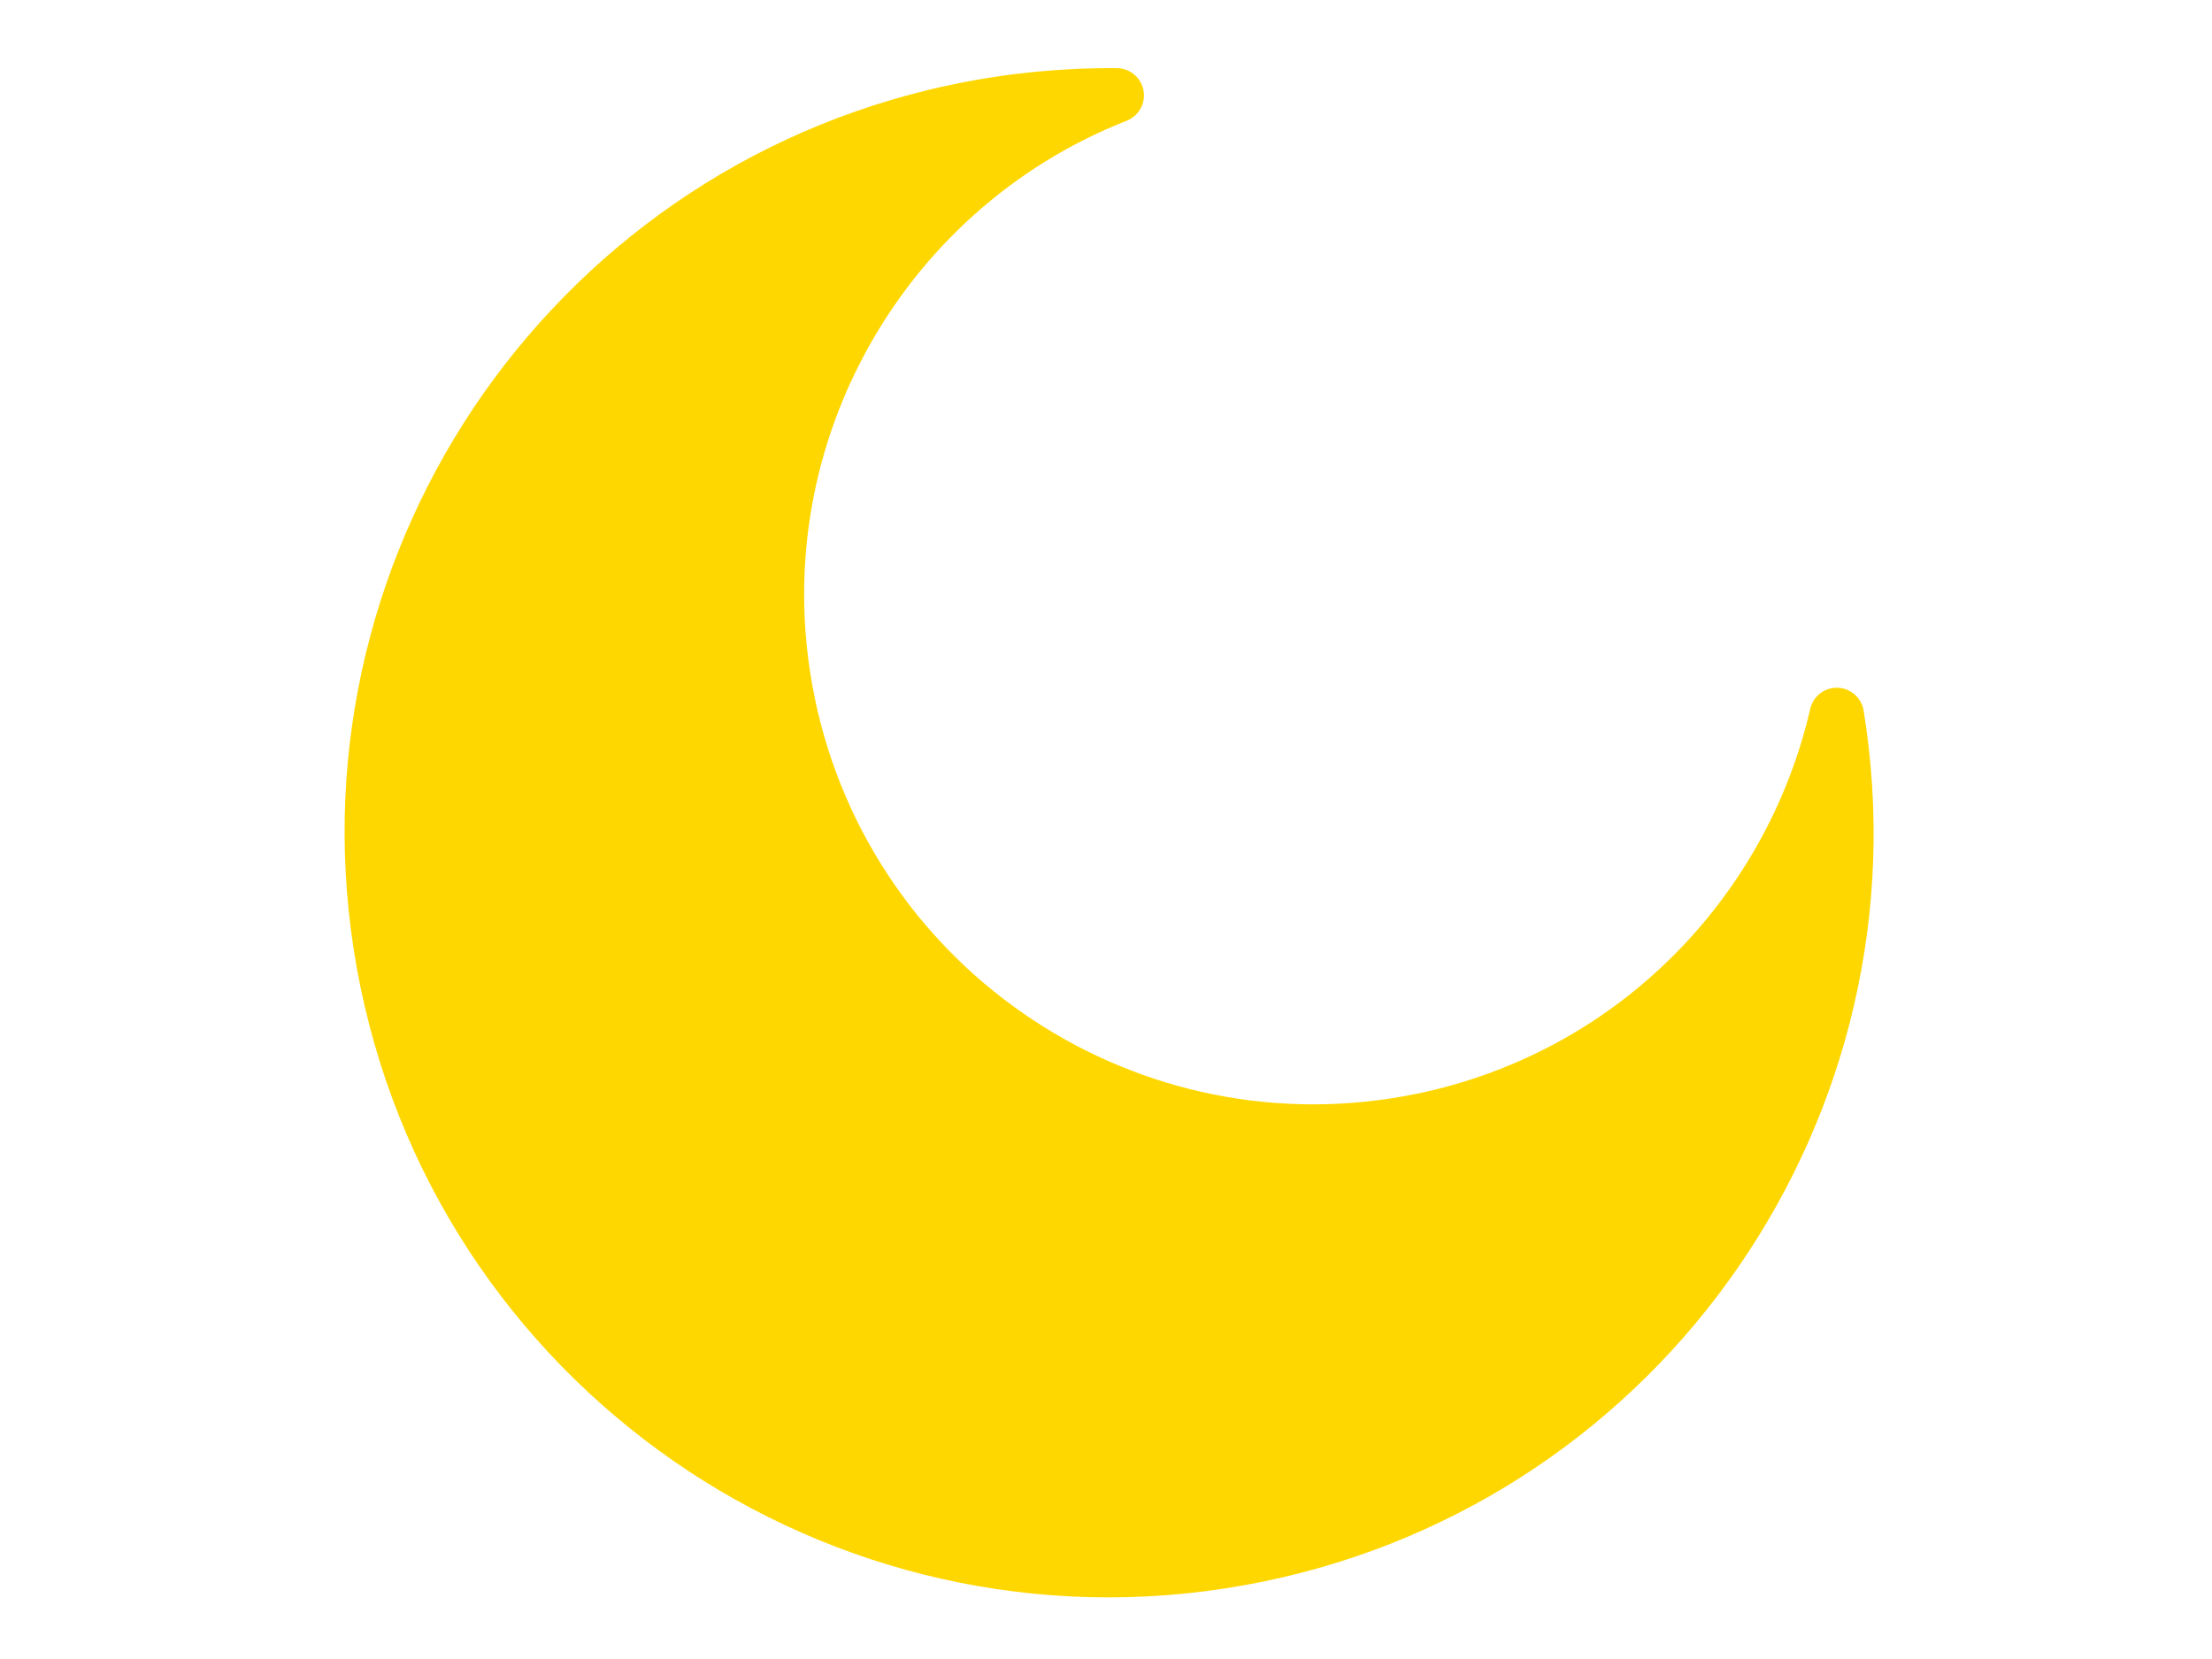 <?xml version="1.0" encoding="UTF-8" standalone="no" ?>
<!DOCTYPE svg PUBLIC "-//W3C//DTD SVG 1.1//EN" "http://www.w3.org/Graphics/SVG/1.1/DTD/svg11.dtd">
<svg xmlns="http://www.w3.org/2000/svg" xmlns:xlink="http://www.w3.org/1999/xlink" version="1.1" width="640" height="480" viewBox="0 0 640 480" xml:space="preserve">
<desc>Created with Fabric.js 3.6.3</desc>
<defs>
</defs>
<g transform="matrix(3.6 0 0 3.6 320.9 240.94)" id="Layer_1"  >
<path style="stroke: none; stroke-width: 1; stroke-dasharray: none; stroke-linecap: butt; stroke-dashoffset: 0; stroke-linejoin: miter; stroke-miterlimit: 4; fill: rgb(255,215,0); fill-rule: nonzero; opacity: 1;"  transform=" translate(-61.44, -61.45)" d="M 49.06 1.27 c 2.17 -0.45 4.34 -0.77 6.48 -0.98 c 2.2 -0.21 4.38 -0.31 6.53 -0.29 c 1.21 0.01 2.18 1 2.17 2.21 c -0.01 0.93 -0.6 1.72 -1.42 2.03 c -9.15 3.6 -16.47 10.31 -20.96 18.62 c -4.42 8.17 -6.1 17.88 -4.09 27.68 l 0.01 0.07 c 2.29 11.06 8.83 20.15 17.58 25.91 c 8.74 5.76 19.67 8.18 30.73 5.92 l 0.07 -0.01 c 7.96 -1.65 14.89 -5.49 20.3 -10.78 c 5.6 -5.47 9.56 -12.48 11.33 -20.16 c 0.27 -1.18 1.45 -1.91 2.62 -1.64 c 0.89 0.21 1.53 0.93 1.67 1.78 c 2.64 16.2 -1.35 32.07 -10.06 44.71 c -8.67 12.58 -22.03 21.97 -38.18 25.29 c -16.62 3.42 -33.05 -0.22 -46.18 -8.86 C 14.52 104.1 4.69 90.45 1.27 73.83 C -2.07 57.6 1.32 41.55 9.53 28.58 C 17.78 15.57 30.88 5.64 46.91 1.75 c 0.31 -0.08 0.67 -0.16 1.06 -0.25 l 0.01 0 l 0 0 L 49.06 1.27 L 49.06 1.27 z" stroke-linecap="round" />
</g>
</svg>